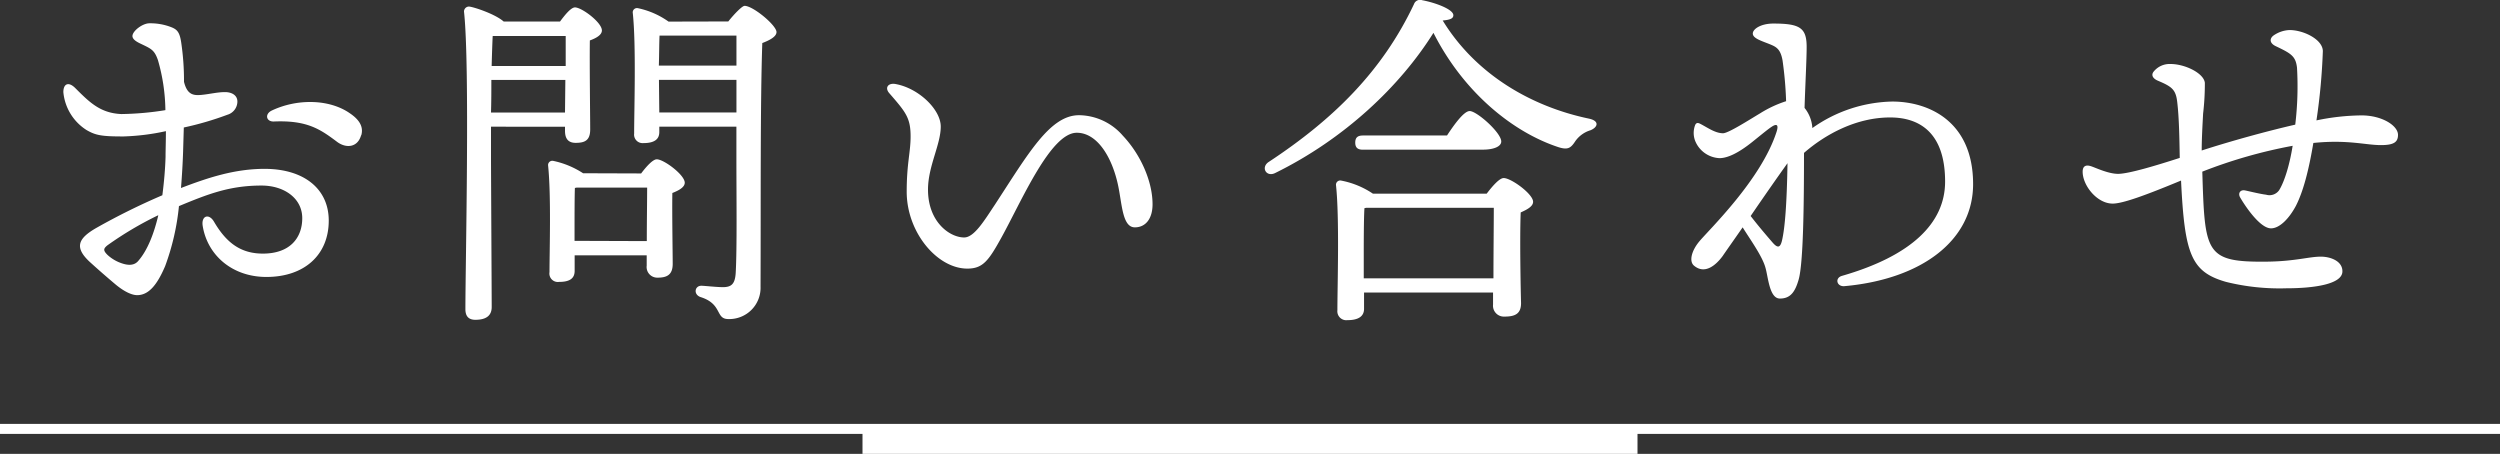 <svg id="レイヤー_1" data-name="レイヤー 1" xmlns="http://www.w3.org/2000/svg" viewBox="0 0 500 90.78"><rect x="0" y="0" width="500" height="90.78" fill="#333333" stroke="none"/><defs><style>.cls-1{fill:#fff;}.cls-2{fill:none;stroke:#fff;stroke-miterlimit:10;stroke-width:2px;}</style></defs><title>25_お問い合わせ500×91</title><path class="cls-1" d="M85.62,405.88c-.07,2.2-.21,4.68-.42,7.3,5.24-2,10.63-3.83,16.72-3.83,7.87,0,12.83,4,12.83,10.35,0,6.87-4.89,11.27-12.47,11.27-6.87,0-11.83-4.39-12.75-10.27-.28-2,1.28-2.48,2.27-.78,2.41,4.11,5.24,6.38,9.78,6.38,5.39,0,7.87-3.12,7.87-7.09s-3.61-6.52-8.15-6.52c-6.38,0-10.7,1.7-16.51,4.11a48.12,48.12,0,0,1-2.76,12c-1.63,3.83-3.33,5.81-5.6,5.81-1.06,0-2.62-.71-4.39-2.2-1.42-1.2-3-2.55-5.1-4.46-3.12-2.91-2.34-4.68,1.35-6.8a134.46,134.46,0,0,1,13.18-6.52c.35-2.69.57-5.31.64-7.65,0-1.35.07-3.12.07-5.17a45.51,45.51,0,0,1-8.5,1.06c-4.32,0-5.53-.21-7.37-1.28A10.06,10.06,0,0,1,61.67,394c0-1.63,1-2.2,2.41-.78,2.83,2.83,5,5,9.21,5.17a59.19,59.19,0,0,0,8.79-.78,37.52,37.52,0,0,0-1.49-10c-.71-2.05-1.35-2.27-3.4-3.26-.92-.42-1.7-.92-1.7-1.56,0-1,2-2.55,3.4-2.55a11.51,11.51,0,0,1,4,.64c1.42.5,2,.92,2.34,3.12a52.22,52.22,0,0,1,.57,7.94c.64,2.62,1.91,2.76,3.47,2.62S92.49,394,94,394c1.28,0,2.48.57,2.48,1.91a2.78,2.78,0,0,1-2,2.62,62.16,62.16,0,0,1-8.72,2.55Zm-5,12.76a69.32,69.32,0,0,0-10.13,6c-.78.64-.92,1,0,1.91a7.85,7.85,0,0,0,2.69,1.63c1.56.57,2.76.5,3.54-.5C78.53,425.58,79.81,422.25,80.66,418.64Zm40.6-16c-.71,2.48-3,2.62-4.75,1.35-3.4-2.55-6-4.39-12.68-4.11-1.56.07-1.91-1.49-.42-2.2,5.1-2.41,11.48-2.27,15.52.5C120.77,399.43,121.76,400.85,121.26,402.62Z" transform="translate(-49 -375.58)"/><path class="cls-1" d="M147.2,407.16c0,2.55.14,26.93.14,29.83,0,1.63-1,2.55-3.26,2.55-1.42,0-2-.78-2-2.13,0-8.93.92-48.75-.28-59.52a1,1,0,0,1,1-1c.92.07,5.24,1.49,6.94,3H161c1-1.35,2.2-2.83,3-2.83,1.35,0,5.38,3,5.38,4.61,0,.92-1.2,1.56-2.41,2-.07,4.68.07,15.38.07,17.79,0,2.2-1.06,2.69-2.91,2.69S162,402.83,162,401.7v-.78H147.2ZM162,398.09l.07-6.52H147.27c0,2.13,0,4.39-.07,6.52Zm-14.46-15.31c-.07,1.35-.14,3.47-.21,6h14.81v-6H148Zm29.69,27.49c1-1.35,2.34-2.83,3.12-2.83,1.42,0,5.6,3.12,5.6,4.68,0,.92-1.21,1.56-2.48,2.06-.07,4.18.07,12,.07,14.17s-1.13,2.76-3,2.76a2.13,2.13,0,0,1-2.2-2.41v-2.06H163.93v3.12c0,1.56-1.06,2.2-3.12,2.2A1.69,1.69,0,0,1,158.9,430c0-4.39.35-15.24-.28-21.33a.85.85,0,0,1,1-.92,17.51,17.51,0,0,1,6,2.48Zm1.13,13.53c0-3.61.07-8.22.07-10.7h-14.1l-.35.07c-.07,1.56-.07,6.24-.07,7.58v3Zm16.3-43.93c1.13-1.42,2.76-3.12,3.26-3.12,1.7,0,6.38,3.9,6.38,5.24,0,.92-1.35,1.63-2.84,2.2-.42,12.19-.28,32.81-.35,48.75a6.25,6.25,0,0,1-6.45,6.45c-2.62,0-1.13-3-5.53-4.39-1.49-.5-1.21-2.27.14-2.27.57,0,3,.28,4.32.28,1.7,0,2.41-.64,2.55-2.83.28-5,.14-15.38.14-22.68v-6.59H180.86V402c0,1.49-1.06,2.2-3.19,2.2a1.7,1.7,0,0,1-1.84-1.91c0-4.75.42-17.72-.28-24.16a.85.85,0,0,1,1-.92,16.36,16.36,0,0,1,6.16,2.69Zm-13.75,2.83c-.07,1.28-.07,3.9-.14,6h15.52v-6Zm15.38,15.38v-6.52H180.79l.07,6.52Z" transform="translate(-49 -375.58)"/><path class="cls-1" d="M279.51,416.44c0,2.83-1.35,4.61-3.54,4.61-2.48,0-2.55-4.54-3.33-8.29-1.2-5.74-4.18-10.63-8.29-10.63-5.24,0-11,13.61-15.09,21-2.55,4.61-3.69,6.17-6.8,6.17-6,0-12.12-7.23-12.12-15.38,0-5.67.78-7.87.78-11.05,0-3.76-1-4.89-4.25-8.64-1-1.13-.21-2.13,1.28-1.84,4.61.85,9,5.1,9,8.5,0,3.61-2.55,7.94-2.55,12.61,0,6.52,4.39,9.57,7.23,9.57,2,0,4-3.33,6.17-6.59,6.66-10.2,11-17.86,16.79-17.86a11.76,11.76,0,0,1,8.79,4.11C277.1,406.45,279.51,411.83,279.51,416.44Z" transform="translate(-49 -375.58)"/><path class="cls-1" d="M367.1,401.63a5.75,5.75,0,0,0-3,2.13c-.92,1.42-1.49,1.84-3.33,1.28-9.21-3-19.06-11-25.08-22.89C329,392.84,317.85,403.4,304,410.2c-1.77.85-2.91-1.2-1.2-2.27,12.9-8.5,22.68-18.14,29-31.53a1.29,1.29,0,0,1,1.63-.78c2.69.5,6.24,1.84,6.24,3,0,.64-.57.92-2.13,1.06,6.59,10.77,17.72,17.22,29.27,19.63C369,399.79,368.52,401.06,367.1,401.63Zm-20.76,12.68c1.13-1.49,2.55-3.12,3.4-3.12,1.49,0,5.88,3.19,5.88,4.75,0,.92-1.2,1.56-2.48,2.13-.21,5.31,0,15.45.07,18.14,0,2.2-1.28,2.69-3.33,2.69a2.18,2.18,0,0,1-2.27-2.41v-2.41h-25.8v3.26c0,1.56-1.2,2.27-3.33,2.27a1.79,1.79,0,0,1-2-2c0-4.82.43-18.49-.28-25a.85.85,0,0,1,1-.92,17.12,17.12,0,0,1,6.38,2.62Zm-24.73-8.79c-.92,0-1.56-.28-1.56-1.42s.64-1.42,1.56-1.42H338.4c1.49-2.27,3.4-4.89,4.54-4.89,1.42,0,6.31,4.32,6.31,6.09,0,1-1.49,1.63-3.68,1.63Zm26.08,25.72c0-4.61.07-10.91.07-14.1H322.24l-.35.07c-.14,1.91-.14,7.72-.14,9.14v4.89Z" transform="translate(-49 -375.58)"/><path class="cls-1" d="M411.46,401.2a28.52,28.52,0,0,1,16-5.31c7.23,0,16.16,3.9,16.16,16.51,0,11.2-10.2,19-25.72,20.41-1.56.14-2-1.63-.5-2.06,13.89-4,20.62-10.56,20.62-18.85,0-9.57-4.89-12.83-11-12.83-6.73,0-12.9,3.33-17.22,7.09,0,10.42-.14,22-1.06,25.3-.71,2.48-1.63,3.83-3.76,3.83s-2.34-4.39-2.91-6.24c-.64-2.27-3-5.53-4.54-8-1.77,2.55-3.33,4.75-4,5.74-1.2,1.63-3.47,3.83-5.74,1.91-1-.85-.5-2.91,1-4.75,1.91-2.34,12.4-12.33,15.52-22,.5-1.56-.07-1.63-1-1-.64.42-1.42,1.06-3.83,3-2.83,2.27-5,3.26-6.59,3.26a5.52,5.52,0,0,1-4.89-3.54,4.42,4.42,0,0,1,0-3c.21-.57.57-.57,1-.35,1.42.71,3,1.91,4.61,1.91,1.06,0,5.24-2.69,7.44-4a22.73,22.73,0,0,1,5.17-2.41,74.05,74.05,0,0,0-.71-8.15c-.43-2.41-1.35-2.76-2.76-3.33-1.63-.64-3.19-1.13-3.19-2.05s1.63-2,4.11-2c5.31,0,6.66.85,6.66,4.68,0,2.48-.28,7.65-.42,12.19a7.07,7.07,0,0,1,1.56,4Zm-6.09,22.61c.64-2.62,1-7.72,1.13-15.59-1.84,2.55-4.75,6.73-7.37,10.56,1.7,2.2,3.26,4,4.39,5.31C404.45,425.15,405,425.23,405.37,423.81Z" transform="translate(-49 -375.58)"/><path class="cls-1" d="M528.6,402.55c0,1.42-.78,2.05-3.4,2.05-3.12,0-6.66-1.13-13.53-.43-.92,5.46-2,9.64-3.47,12.54-1.35,2.55-3.26,4.54-5,4.54-2.2,0-5.17-4.46-6.16-6.16-.5-.85,0-1.63,1-1.42s3,.71,4.18.85a2.35,2.35,0,0,0,2.62-.92c1.13-1.84,2.13-5.31,2.69-8.86a98.26,98.26,0,0,0-18.07,5.17c.5,16.37.57,18.14,13,18,5.53-.07,8.36-1,10.7-1,2,0,4.39.92,4.32,3-.07,2.48-5.53,3.33-11.27,3.33a44.49,44.49,0,0,1-12-1.28c-7-2-8.29-5.53-9-20.27-7.23,3-11.69,4.61-13.68,4.61-3.12,0-6-3.61-6-6.38,0-1.06.57-1.42,1.56-1.13.78.21,3.47,1.56,5.53,1.56s7.51-1.63,12.33-3.19c-.07-4.11-.14-8.15-.5-11.13-.28-2.55-1.06-3.12-3.9-4.32-1.13-.5-1.28-1.2-.85-1.77a4.1,4.1,0,0,1,3.4-1.56c2.91,0,6.66,1.84,6.87,3.76a50.73,50.73,0,0,1-.35,6.17c-.14,2.62-.28,5.24-.28,7.37,5.46-1.77,12.83-3.83,18.71-5.17a64.66,64.66,0,0,0,.35-11.41c-.28-2.34-1.21-2.83-4.32-4.32-1.13-.57-1.21-1.42-.43-2.06a6,6,0,0,1,3.26-1.13c2.76,0,6.59,1.84,6.66,4.18a122.06,122.06,0,0,1-1.28,13.89,45.63,45.63,0,0,1,9-1C525.41,398.65,528.6,400.71,528.6,402.55Z" transform="translate(-49 -375.58)"/><line class="cls-2" y1="85.78" x2="500" y2="85.78"/><rect class="cls-1" x="172.5" y="85.78" width="155" height="5"/></svg>